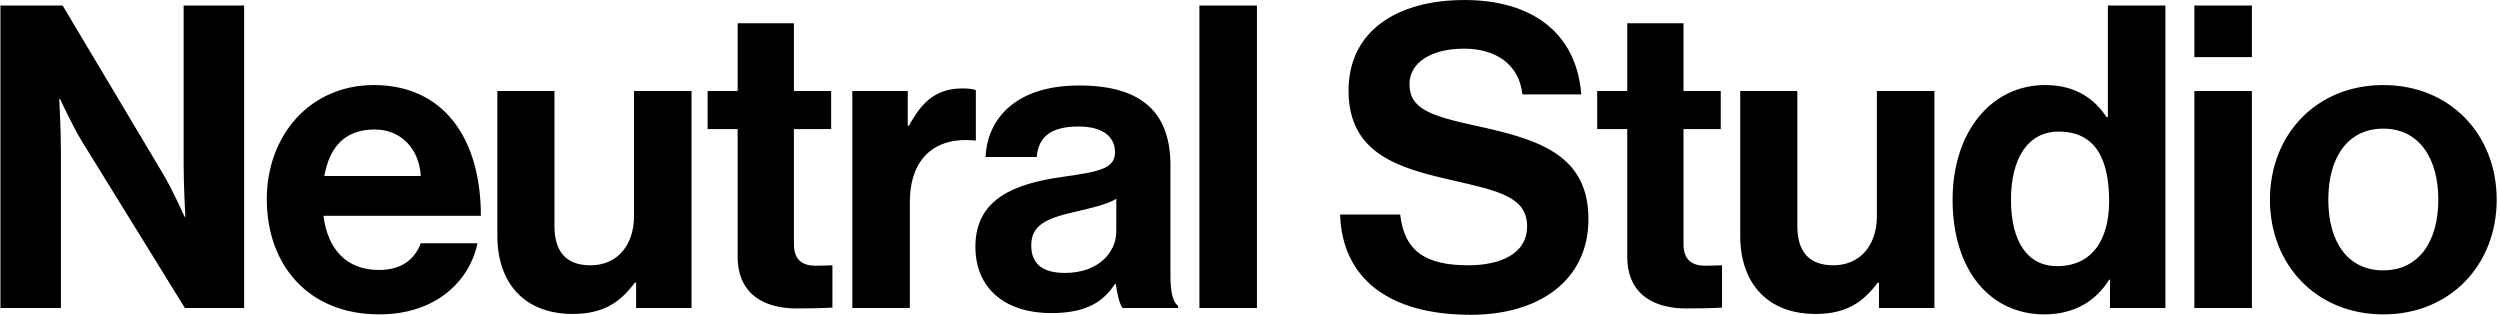 <?xml version="1.0" encoding="utf-8"?>
<svg xmlns="http://www.w3.org/2000/svg" width="698" height="88" viewBox="0 0 698 88" fill="none">
<path d="M0.122 86V1.541H17.486L45.6 48.672C48.317 53.279 51.506 60.485 51.506 60.485H51.742C51.742 60.485 51.27 51.744 51.27 45.837V1.541H68.162V86H51.624L22.802 39.341C20.085 34.852 16.777 27.646 16.777 27.646H16.541C16.541 27.646 17.014 36.506 17.014 42.412V86H0.122ZM105.908 87.772C85.827 87.772 74.487 73.715 74.487 55.642C74.487 37.687 86.654 23.748 104.373 23.748C123.863 23.748 134.258 38.632 134.258 60.249H90.316C91.497 69.581 96.695 75.369 105.79 75.369C112.051 75.369 115.713 72.534 117.485 67.927H133.313C131.069 78.676 121.501 87.772 105.908 87.772ZM104.609 36.151C96.104 36.151 91.97 41.231 90.552 49.145H117.485C117.012 41.467 111.933 36.151 104.609 36.151ZM193.078 86H177.604V78.912H177.249C173.115 84.464 168.39 87.654 159.885 87.654C146.419 87.654 138.859 79.031 138.859 65.801V25.402H154.806V63.084C154.806 70.171 157.995 74.069 164.846 74.069C172.406 74.069 177.013 68.399 177.013 60.367V25.402H193.078V86ZM197.563 36.033V25.402H205.95V6.502H221.661V25.402H232.056V36.033H221.661V68.163C221.661 72.652 224.141 74.188 227.685 74.188C229.693 74.188 232.41 74.069 232.41 74.069V85.882C232.41 85.882 228.748 86.118 222.369 86.118C214.573 86.118 205.95 83.047 205.95 71.589V36.033H197.563ZM253.44 25.402V35.088H253.794C257.456 28.237 261.591 24.693 268.678 24.693C270.45 24.693 271.513 24.811 272.458 25.166V39.222H272.104C261.591 38.159 254.031 43.711 254.031 56.469V86H237.966V25.402H253.44ZM313.44 86C312.495 84.819 311.905 81.984 311.55 79.267H311.314C308.243 83.874 303.872 87.418 293.477 87.418C281.074 87.418 272.333 80.921 272.333 68.872C272.333 55.524 283.2 51.271 296.666 49.381C306.707 47.964 311.314 47.137 311.314 42.53C311.314 38.159 307.888 35.324 301.155 35.324C293.595 35.324 289.933 38.041 289.461 43.829H275.168C275.64 33.198 283.555 23.866 301.273 23.866C319.465 23.866 326.788 32.017 326.788 46.192V77.022C326.788 81.629 327.497 84.346 328.915 85.409V86H313.44ZM297.375 76.196C306.589 76.196 311.668 70.526 311.668 64.619V55.524C308.833 57.178 304.463 58.123 300.446 59.068C292.06 60.958 287.925 62.847 287.925 68.517C287.925 74.188 291.705 76.196 297.375 76.196ZM334.875 86V1.541H350.94V86H334.875ZM410.653 87.89C387.737 87.89 374.743 77.731 374.153 59.894H390.926C392.108 70.053 397.896 74.069 409.945 74.069C418.686 74.069 426.364 70.998 426.364 63.202C426.364 54.933 418.331 53.279 405.456 50.326C390.336 46.901 376.515 42.884 376.515 25.284C376.515 8.628 390.1 0.005 408.881 0.005C427.9 0.005 440.185 9.337 441.484 26.347H425.065C424.12 17.842 417.505 13.589 408.763 13.589C399.55 13.589 393.525 17.488 393.525 23.512C393.525 30.363 399.431 32.371 411.953 35.088C429.317 38.868 443.492 43.002 443.492 61.194C443.492 78.322 429.671 87.89 410.653 87.89ZM445.939 36.033V25.402H454.326V6.502H470.037V25.402H480.432V36.033H470.037V68.163C470.037 72.652 472.518 74.188 476.061 74.188C478.069 74.188 480.786 74.069 480.786 74.069V85.882C480.786 85.882 477.124 86.118 470.746 86.118C462.949 86.118 454.326 83.047 454.326 71.589V36.033H445.939ZM540.089 86H524.614V78.912H524.26C520.126 84.464 515.401 87.654 506.896 87.654C493.429 87.654 485.869 79.031 485.869 65.801V25.402H501.816V63.084C501.816 70.171 505.006 74.069 511.857 74.069C519.417 74.069 524.024 68.399 524.024 60.367V25.402H540.089V86ZM570.798 87.772C555.559 87.772 545.164 75.369 545.164 55.76C545.164 36.86 555.914 23.748 571.034 23.748C579.539 23.748 584.854 27.646 588.162 32.726H588.516V1.541H604.581V86H589.107V78.086H588.871C585.327 83.874 579.303 87.772 570.798 87.772ZM574.341 74.306C583.909 74.306 588.871 67.218 588.871 56.114C588.871 44.538 585.091 36.742 574.814 36.742C565.954 36.742 561.466 44.538 561.466 55.76C561.466 67.454 566.073 74.306 574.341 74.306ZM612.662 86V25.402H628.727V86H612.662ZM612.662 15.952V1.541H628.727V15.952H612.662ZM665.42 87.772C646.638 87.772 633.763 73.833 633.763 55.76C633.763 37.687 646.638 23.748 665.42 23.748C684.202 23.748 697.078 37.687 697.078 55.76C697.078 73.833 684.202 87.772 665.42 87.772ZM665.42 75.487C675.225 75.487 680.777 67.573 680.777 55.76C680.777 43.947 675.225 35.915 665.42 35.915C655.498 35.915 650.064 43.947 650.064 55.76C650.064 67.573 655.498 75.487 665.42 75.487Z" fill="black"/>
</svg>